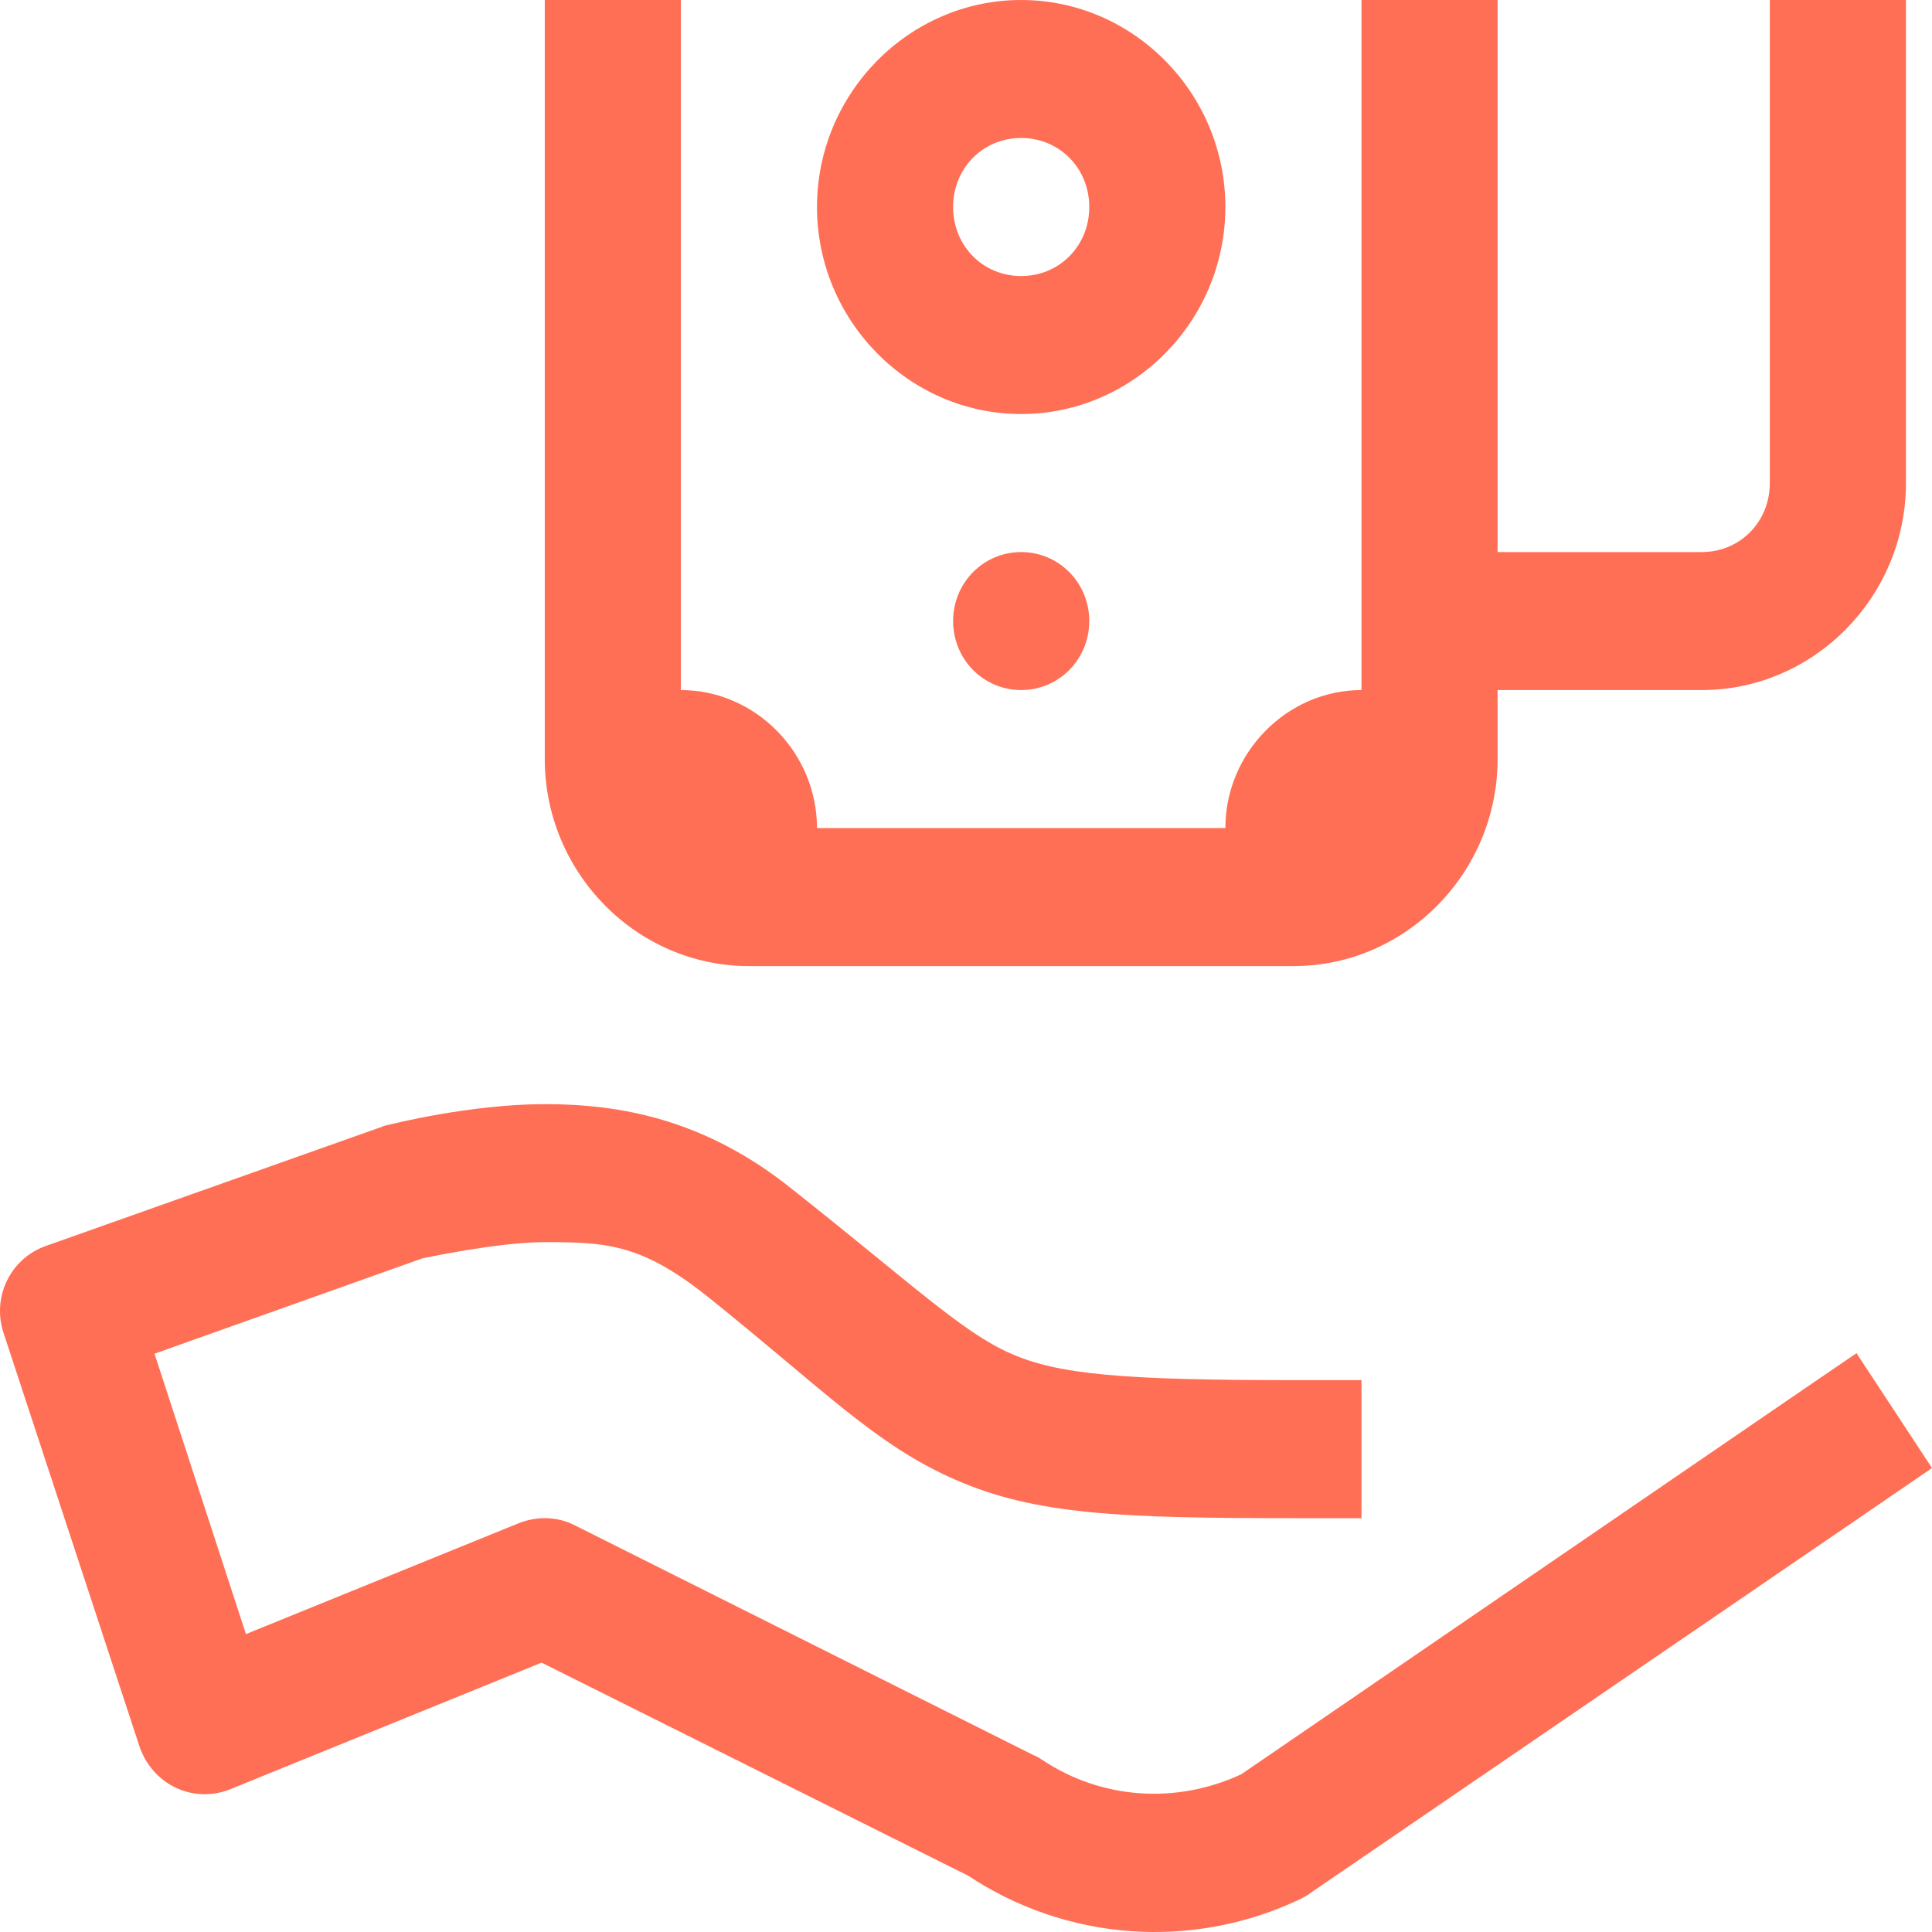 <svg width="40" height="40" viewBox="0 0 40 40" fill="none" xmlns="http://www.w3.org/2000/svg">
<path d="M11.279 0V15.716C11.279 18.071 13.183 20.002 15.506 20.002H26.779C29.102 20.002 31.006 18.071 31.006 15.716V14.287H35.233C37.556 14.287 39.461 12.356 39.461 10.001V0H36.642V10.001C36.642 10.805 36.026 11.43 35.233 11.43H31.006V0H28.188V14.287C26.647 14.287 25.37 15.582 25.37 17.145H16.915C16.915 15.582 15.638 14.287 14.097 14.287V0H11.279ZM21.142 0C18.82 0 16.915 1.931 16.915 4.286C16.915 6.641 18.82 8.572 21.142 8.572C23.465 8.572 25.37 6.641 25.37 4.286C25.37 1.931 23.465 0 21.142 0ZM21.142 2.857C21.935 2.857 22.552 3.482 22.552 4.286C22.552 5.09 21.935 5.715 21.142 5.715C20.35 5.715 19.733 5.09 19.733 4.286C19.733 3.482 20.35 2.857 21.142 2.857ZM21.142 11.43C20.361 11.43 19.733 12.066 19.733 12.858C19.733 13.651 20.361 14.287 21.142 14.287C21.924 14.287 22.552 13.651 22.552 12.858C22.552 12.066 21.924 11.43 21.142 11.43ZM11.279 22.86C9.727 22.86 8.064 23.284 8.064 23.284C8.009 23.295 7.954 23.306 7.91 23.328L0.953 25.795C0.215 26.052 -0.17 26.855 0.072 27.592L2.89 36.164C3.022 36.544 3.287 36.845 3.639 37.013C3.991 37.18 4.399 37.191 4.762 37.046L11.213 34.423L20.174 38.899L20.009 38.81C22.067 40.194 24.698 40.384 26.933 39.312C26.999 39.279 27.065 39.245 27.12 39.2L38.844 31.186L40 30.394L38.437 28.016L37.259 28.82L25.7 36.734C24.357 37.359 22.805 37.258 21.572 36.432C21.517 36.399 21.473 36.365 21.407 36.343L11.895 31.577C11.543 31.398 11.125 31.387 10.751 31.532L5.092 33.832L3.199 28.027L8.747 26.052C8.813 26.041 10.31 25.717 11.279 25.717C12.578 25.717 13.282 25.762 14.636 26.833C17.058 28.775 18.137 29.925 19.788 30.639C21.44 31.365 23.234 31.432 26.779 31.432H28.188V28.574H26.779C23.278 28.574 21.902 28.463 20.911 28.016C19.921 27.581 18.886 26.587 16.376 24.601C14.559 23.15 12.798 22.86 11.279 22.86Z" fill="#FF6F55"/>
</svg>
